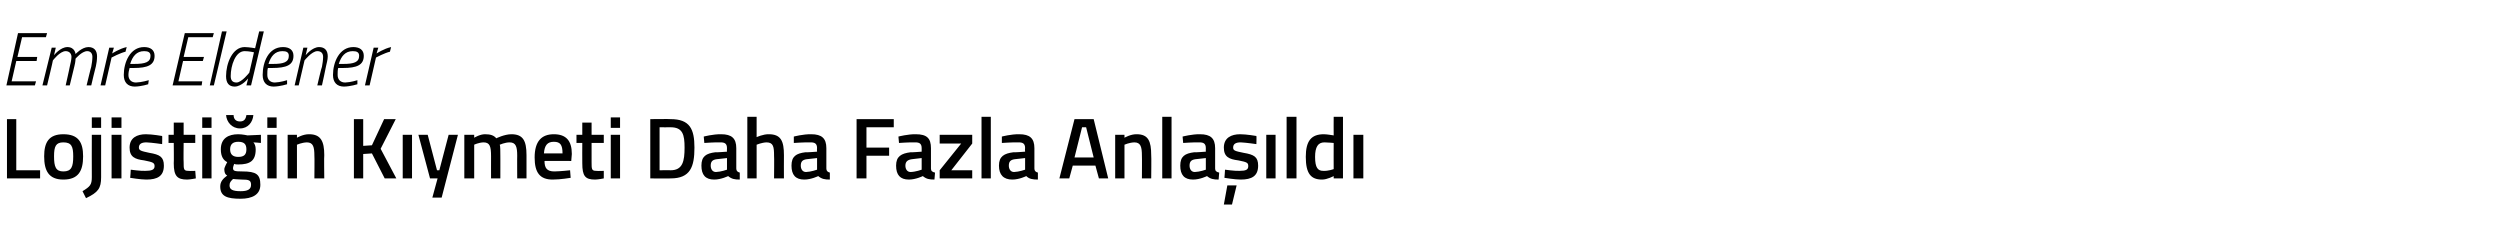 <?xml version="1.0" standalone="no"?><!DOCTYPE svg PUBLIC "-//W3C//DTD SVG 1.1//EN" "http://www.w3.org/Graphics/SVG/1.1/DTD/svg11.dtd"><svg xmlns="http://www.w3.org/2000/svg" version="1.1" width="430.2px" height="39.8px" viewBox="0 -3 430.2 39.8" style="top:-3px">  <desc>Emre Eldener Lojistiğin Kıymeti Daha Fazla Anlaşıldı</desc>  <defs/>  <g id="Polygon299917">    <path d="M 1.2 27.7 L 1.2 17.5 L 2.8 17.5 L 2.8 26.3 L 6.9 26.3 L 6.9 27.7 L 1.2 27.7 Z M 14.3 23.9 C 14.3 26.4 13.5 27.9 10.9 27.9 C 8.4 27.9 7.6 26.4 7.6 23.9 C 7.6 21.5 8.4 20.1 10.9 20.1 C 13.5 20.1 14.3 21.5 14.3 23.9 Z M 12.6 23.9 C 12.6 22.2 12.3 21.5 10.9 21.5 C 9.6 21.5 9.3 22.2 9.3 23.9 C 9.3 25.7 9.6 26.5 10.9 26.5 C 12.3 26.5 12.6 25.7 12.6 23.9 Z M 15.8 20.2 L 17.4 20.2 C 17.4 20.2 17.4 27.47 17.4 27.5 C 17.4 29.4 16.9 30.1 14.8 31.1 C 14.8 31.1 14.2 29.9 14.2 29.9 C 15.5 29.1 15.8 28.8 15.8 27.5 C 15.78 27.45 15.8 20.2 15.8 20.2 Z M 15.8 17.2 L 17.4 17.2 L 17.4 19 L 15.8 19 L 15.8 17.2 Z M 19.2 20.2 L 20.9 20.2 L 20.9 27.7 L 19.2 27.7 L 19.2 20.2 Z M 19.2 17.2 L 20.9 17.2 L 20.9 19 L 19.2 19 L 19.2 17.2 Z M 27.9 21.8 C 27.9 21.8 26.15 21.54 25.2 21.5 C 24.3 21.5 23.9 21.8 23.9 22.4 C 23.9 22.9 24.3 23 25.7 23.3 C 27.5 23.6 28.2 24 28.2 25.5 C 28.2 27.3 27.1 27.9 25.2 27.9 C 24.2 27.9 22.4 27.6 22.4 27.6 C 22.43 27.57 22.5 26.2 22.5 26.2 C 22.5 26.2 24.28 26.45 25 26.4 C 26.1 26.4 26.6 26.2 26.6 25.6 C 26.6 25 26.3 24.9 24.8 24.6 C 23.2 24.4 22.3 24 22.3 22.4 C 22.3 20.7 23.6 20.1 25.1 20.1 C 26.2 20.1 27.9 20.4 27.9 20.4 C 27.94 20.42 27.9 21.8 27.9 21.8 Z M 31.6 21.6 C 31.6 21.6 31.56 24.93 31.6 24.9 C 31.6 26.1 31.6 26.4 32.4 26.4 C 32.8 26.45 33.6 26.4 33.6 26.4 L 33.7 27.7 C 33.7 27.7 32.68 27.9 32.2 27.9 C 30.5 27.9 29.9 27.3 29.9 25.1 C 29.94 25.11 29.9 21.6 29.9 21.6 L 29 21.6 L 29 20.2 L 29.9 20.2 L 29.9 18.1 L 31.6 18.1 L 31.6 20.2 L 33.6 20.2 L 33.6 21.6 L 31.6 21.6 Z M 34.8 20.2 L 36.4 20.2 L 36.4 27.7 L 34.8 27.7 L 34.8 20.2 Z M 34.8 17.2 L 36.4 17.2 L 36.4 19 L 34.8 19 L 34.8 17.2 Z M 37.9 29.1 C 37.9 28.3 38.3 27.8 39.1 27.2 C 38.7 27 38.6 26.6 38.6 26.1 C 38.6 25.8 39.1 24.9 39.1 24.9 C 38.5 24.6 38 24 38 22.7 C 38 20.8 39.3 20.1 41 20.1 C 41.7 20.1 42.6 20.3 42.6 20.3 C 42.56 20.3 44.9 20.2 44.9 20.2 L 44.9 21.6 C 44.9 21.6 43.63 21.48 43.6 21.5 C 43.8 21.7 44 22.1 44 22.7 C 44 24.7 43 25.3 41 25.3 C 40.8 25.3 40.5 25.3 40.3 25.2 C 40.3 25.2 40.1 25.7 40.1 25.9 C 40.1 26.4 40.3 26.5 41.7 26.5 C 44.1 26.5 44.8 27 44.8 28.8 C 44.8 30.5 43.4 31.2 41.4 31.2 C 39.1 31.2 37.9 30.8 37.9 29.1 Z M 40.1 27.8 C 39.7 28.2 39.5 28.4 39.5 28.9 C 39.5 29.6 40 29.9 41.4 29.9 C 42.6 29.9 43.2 29.6 43.2 28.8 C 43.2 28 42.8 27.9 41.6 27.9 C 41.1 27.9 40.1 27.8 40.1 27.8 Z M 42.4 22.7 C 42.4 21.8 42 21.4 41 21.4 C 40.1 21.4 39.6 21.8 39.6 22.7 C 39.6 23.6 40.1 24 41 24 C 42 24 42.4 23.6 42.4 22.7 Z M 40.2 16.8 C 40.2 17.5 40.6 17.9 41.3 17.9 C 42 17.9 42.3 17.5 42.4 16.8 C 42.4 16.8 43.6 16.8 43.6 16.8 C 43.5 18 42.7 19.1 41.3 19.1 C 39.9 19.1 39 18 38.9 16.8 C 38.9 16.8 40.2 16.8 40.2 16.8 Z M 46 20.2 L 47.6 20.2 L 47.6 27.7 L 46 27.7 L 46 20.2 Z M 46 17.2 L 47.6 17.2 L 47.6 19 L 46 19 L 46 17.2 Z M 49.5 27.7 L 49.5 20.2 L 51.1 20.2 L 51.1 20.7 C 51.1 20.7 52.18 20.07 53.2 20.1 C 55.2 20.1 55.8 21.3 55.8 23.7 C 55.75 23.72 55.8 27.7 55.8 27.7 L 54.1 27.7 C 54.1 27.7 54.14 23.76 54.1 23.8 C 54.1 22.3 53.9 21.5 52.8 21.5 C 51.93 21.53 51.1 21.9 51.1 21.9 L 51.1 27.7 L 49.5 27.7 Z M 64 23.4 L 62.5 23.5 L 62.5 27.7 L 60.9 27.7 L 60.9 17.5 L 62.5 17.5 L 62.5 22.1 L 64 22 L 66.1 17.5 L 68.1 17.5 L 65.5 22.6 L 68.2 27.7 L 66.2 27.7 L 64 23.4 Z M 69.3 20.2 L 70.9 20.2 L 70.9 27.7 L 69.3 27.7 L 69.3 20.2 Z M 73.6 20.2 L 75.2 26.3 L 75.6 26.3 L 77.2 20.2 L 78.8 20.2 L 76 31 L 74.4 31 L 75.3 27.7 L 74 27.7 L 72 20.2 L 73.6 20.2 Z M 79.9 27.7 L 79.9 20.2 L 81.6 20.2 L 81.6 20.7 C 81.6 20.7 82.63 20.07 83.5 20.1 C 84.4 20.1 85 20.3 85.4 20.8 C 85.4 20.8 86.8 20.1 88 20.1 C 90 20.1 90.6 21.2 90.6 23.7 C 90.6 23.72 90.6 27.7 90.6 27.7 L 89 27.7 C 89 27.7 88.98 23.76 89 23.8 C 89 22.3 88.8 21.5 87.7 21.5 C 86.9 21.5 86 21.9 86 21.9 C 86.1 22.1 86.1 23.1 86.1 23.9 C 86.11 23.85 86.1 27.7 86.1 27.7 L 84.5 27.7 C 84.5 27.7 84.49 23.88 84.5 23.9 C 84.5 22.2 84.3 21.5 83.2 21.5 C 82.36 21.53 81.6 21.9 81.6 21.9 L 81.6 27.7 L 79.9 27.7 Z M 98.1 26.3 L 98.2 27.6 C 98.2 27.6 96.45 27.9 95.1 27.9 C 92.9 27.9 92 26.7 92 24.1 C 92 21.3 93.2 20.1 95.3 20.1 C 97.4 20.1 98.4 21.2 98.4 23.5 C 98.41 23.51 98.3 24.7 98.3 24.7 C 98.3 24.7 93.66 24.68 93.7 24.7 C 93.7 25.9 94.1 26.5 95.4 26.5 C 96.55 26.48 98.1 26.3 98.1 26.3 Z M 96.8 23.4 C 96.8 21.9 96.4 21.4 95.3 21.4 C 94.2 21.4 93.7 22 93.6 23.4 C 93.6 23.4 96.8 23.4 96.8 23.4 Z M 101.8 21.6 C 101.8 21.6 101.8 24.93 101.8 24.9 C 101.8 26.1 101.8 26.4 102.6 26.4 C 103.05 26.45 103.9 26.4 103.9 26.4 L 103.9 27.7 C 103.9 27.7 102.93 27.9 102.4 27.9 C 100.7 27.9 100.2 27.3 100.2 25.1 C 100.18 25.11 100.2 21.6 100.2 21.6 L 99.2 21.6 L 99.2 20.2 L 100.2 20.2 L 100.2 18.1 L 101.8 18.1 L 101.8 20.2 L 103.9 20.2 L 103.9 21.6 L 101.8 21.6 Z M 105.1 20.2 L 106.7 20.2 L 106.7 27.7 L 105.1 27.7 L 105.1 20.2 Z M 105.1 17.2 L 106.7 17.2 L 106.7 19 L 105.1 19 L 105.1 17.2 Z M 111.9 27.7 L 111.9 17.5 C 111.9 17.5 115.42 17.46 115.4 17.5 C 118.7 17.5 119.5 19.2 119.5 22.4 C 119.5 25.7 118.8 27.7 115.4 27.7 C 115.42 27.74 111.9 27.7 111.9 27.7 Z M 115.4 18.9 C 115.42 18.92 113.5 18.9 113.5 18.9 L 113.5 26.3 C 113.5 26.3 115.42 26.27 115.4 26.3 C 117.5 26.3 117.8 24.7 117.8 22.4 C 117.8 20.2 117.5 18.9 115.4 18.9 Z M 126.7 26 C 126.7 26.4 126.9 26.6 127.3 26.7 C 127.3 26.7 127.3 27.9 127.3 27.9 C 126.4 27.9 125.9 27.8 125.3 27.3 C 125.3 27.3 124.1 27.9 122.9 27.9 C 121.4 27.9 120.7 27.1 120.7 25.5 C 120.7 23.9 121.5 23.4 123.1 23.2 C 123.13 23.25 125.1 23.1 125.1 23.1 C 125.1 23.1 125.07 22.54 125.1 22.5 C 125.1 21.7 124.7 21.5 124 21.5 C 122.97 21.47 121.2 21.6 121.2 21.6 L 121.1 20.5 C 121.1 20.5 122.73 20.07 124.1 20.1 C 125.9 20.1 126.7 20.8 126.7 22.5 C 126.7 22.5 126.7 26 126.7 26 Z M 123.3 24.4 C 122.6 24.5 122.3 24.8 122.3 25.5 C 122.3 26.1 122.6 26.6 123.2 26.6 C 124.06 26.57 125.1 26.2 125.1 26.2 L 125.1 24.2 C 125.1 24.2 123.33 24.4 123.3 24.4 Z M 128.6 27.7 L 128.6 17.1 L 130.2 17.1 L 130.2 20.6 C 130.2 20.6 131.34 20.07 132.3 20.1 C 134.4 20.1 134.9 21.3 134.9 23.7 C 134.88 23.72 134.9 27.7 134.9 27.7 L 133.2 27.7 C 133.2 27.7 133.24 23.76 133.2 23.8 C 133.2 22.3 133.1 21.5 131.9 21.5 C 131.08 21.53 130.2 21.9 130.2 21.9 L 130.2 27.7 L 128.6 27.7 Z M 142.2 26 C 142.2 26.4 142.4 26.6 142.8 26.7 C 142.8 26.7 142.8 27.9 142.8 27.9 C 141.9 27.9 141.4 27.8 140.8 27.3 C 140.8 27.3 139.6 27.9 138.4 27.9 C 136.9 27.9 136.2 27.1 136.2 25.5 C 136.2 23.9 137 23.4 138.6 23.2 C 138.63 23.25 140.6 23.1 140.6 23.1 C 140.6 23.1 140.56 22.54 140.6 22.5 C 140.6 21.7 140.2 21.5 139.5 21.5 C 138.46 21.47 136.6 21.6 136.6 21.6 L 136.6 20.5 C 136.6 20.5 138.22 20.07 139.6 20.1 C 141.4 20.1 142.2 20.8 142.2 22.5 C 142.2 22.5 142.2 26 142.2 26 Z M 138.8 24.4 C 138.1 24.5 137.8 24.8 137.8 25.5 C 137.8 26.1 138.1 26.6 138.7 26.6 C 139.56 26.57 140.6 26.2 140.6 26.2 L 140.6 24.2 C 140.6 24.2 138.82 24.4 138.8 24.4 Z M 147.4 17.5 L 153.8 17.5 L 153.8 18.9 L 149.1 18.9 L 149.1 22.4 L 153 22.4 L 153 23.8 L 149.1 23.8 L 149.1 27.7 L 147.4 27.7 L 147.4 17.5 Z M 160.2 26 C 160.2 26.4 160.4 26.6 160.9 26.7 C 160.9 26.7 160.8 27.9 160.8 27.9 C 159.9 27.9 159.4 27.8 158.8 27.3 C 158.8 27.3 157.6 27.9 156.4 27.9 C 154.9 27.9 154.2 27.1 154.2 25.5 C 154.2 23.9 155.1 23.4 156.7 23.2 C 156.66 23.25 158.6 23.1 158.6 23.1 C 158.6 23.1 158.59 22.54 158.6 22.5 C 158.6 21.7 158.2 21.5 157.5 21.5 C 156.49 21.47 154.7 21.6 154.7 21.6 L 154.6 20.5 C 154.6 20.5 156.25 20.07 157.6 20.1 C 159.5 20.1 160.2 20.8 160.2 22.5 C 160.2 22.5 160.2 26 160.2 26 Z M 156.9 24.4 C 156.2 24.5 155.8 24.8 155.8 25.5 C 155.8 26.1 156.1 26.6 156.7 26.6 C 157.59 26.57 158.6 26.2 158.6 26.2 L 158.6 24.2 C 158.6 24.2 156.85 24.4 156.9 24.4 Z M 161.7 20.2 L 167.3 20.2 L 167.3 21.7 L 163.7 26.3 L 167.3 26.3 L 167.3 27.7 L 161.7 27.7 L 161.7 26.3 L 165.4 21.7 L 161.7 21.7 L 161.7 20.2 Z M 168.9 17.1 L 170.5 17.1 L 170.5 27.7 L 168.9 27.7 L 168.9 17.1 Z M 178 26 C 178 26.4 178.2 26.6 178.6 26.7 C 178.6 26.7 178.6 27.9 178.6 27.9 C 177.7 27.9 177.1 27.8 176.6 27.3 C 176.6 27.3 175.4 27.9 174.2 27.9 C 172.7 27.9 171.9 27.1 171.9 25.5 C 171.9 23.9 172.8 23.4 174.4 23.2 C 174.42 23.25 176.4 23.1 176.4 23.1 C 176.4 23.1 176.35 22.54 176.4 22.5 C 176.4 21.7 176 21.5 175.3 21.5 C 174.25 21.47 172.4 21.6 172.4 21.6 L 172.4 20.5 C 172.4 20.5 174.01 20.07 175.4 20.1 C 177.2 20.1 178 20.8 178 22.5 C 178 22.5 178 26 178 26 Z M 174.6 24.4 C 173.9 24.5 173.6 24.8 173.6 25.5 C 173.6 26.1 173.9 26.6 174.5 26.6 C 175.35 26.57 176.4 26.2 176.4 26.2 L 176.4 24.2 C 176.4 24.2 174.61 24.4 174.6 24.4 Z M 184.9 17.5 L 188.2 17.5 L 190.7 27.7 L 189.1 27.7 L 188.5 25.5 L 184.6 25.5 L 184 27.7 L 182.3 27.7 L 184.9 17.5 Z M 184.9 24.1 L 188.2 24.1 L 186.9 18.9 L 186.2 18.9 L 184.9 24.1 Z M 191.9 27.7 L 191.9 20.2 L 193.5 20.2 L 193.5 20.7 C 193.5 20.7 194.58 20.07 195.6 20.1 C 197.6 20.1 198.1 21.3 198.1 23.7 C 198.15 23.72 198.1 27.7 198.1 27.7 L 196.5 27.7 C 196.5 27.7 196.53 23.76 196.5 23.8 C 196.5 22.3 196.3 21.5 195.2 21.5 C 194.32 21.53 193.5 21.9 193.5 21.9 L 193.5 27.7 L 191.9 27.7 Z M 200 17.1 L 201.6 17.1 L 201.6 27.7 L 200 27.7 L 200 17.1 Z M 209.1 26 C 209.1 26.4 209.3 26.6 209.8 26.7 C 209.8 26.7 209.7 27.9 209.7 27.9 C 208.8 27.9 208.3 27.8 207.7 27.3 C 207.7 27.3 206.5 27.9 205.3 27.9 C 203.8 27.9 203.1 27.1 203.1 25.5 C 203.1 23.9 203.9 23.4 205.5 23.2 C 205.54 23.25 207.5 23.1 207.5 23.1 C 207.5 23.1 207.48 22.54 207.5 22.5 C 207.5 21.7 207.1 21.5 206.4 21.5 C 205.38 21.47 203.6 21.6 203.6 21.6 L 203.5 20.5 C 203.5 20.5 205.14 20.07 206.5 20.1 C 208.3 20.1 209.1 20.8 209.1 22.5 C 209.1 22.5 209.1 26 209.1 26 Z M 205.7 24.4 C 205 24.5 204.7 24.8 204.7 25.5 C 204.7 26.1 205 26.6 205.6 26.6 C 206.47 26.57 207.5 26.2 207.5 26.2 L 207.5 24.2 C 207.5 24.2 205.74 24.4 205.7 24.4 Z M 210.6 32.2 L 212 32.2 L 212.8 28.9 L 211.2 28.9 L 210.6 32.2 Z M 216.2 21.8 C 216.2 21.8 214.44 21.54 213.5 21.5 C 212.6 21.5 212.2 21.8 212.2 22.4 C 212.2 22.9 212.5 23 214 23.3 C 215.8 23.6 216.5 24 216.5 25.5 C 216.5 27.3 215.4 27.9 213.5 27.9 C 212.5 27.9 210.7 27.6 210.7 27.6 C 210.72 27.57 210.8 26.2 210.8 26.2 C 210.8 26.2 212.58 26.45 213.3 26.4 C 214.4 26.4 214.8 26.2 214.8 25.6 C 214.8 25 214.6 24.9 213.1 24.6 C 211.5 24.4 210.6 24 210.6 22.4 C 210.6 20.7 211.9 20.1 213.4 20.1 C 214.5 20.1 216.2 20.4 216.2 20.4 C 216.24 20.42 216.2 21.8 216.2 21.8 Z M 217.9 20.2 L 219.5 20.2 L 219.5 27.7 L 217.9 27.7 L 217.9 20.2 Z M 221.4 17.1 L 223.1 17.1 L 223.1 27.7 L 221.4 27.7 L 221.4 17.1 Z M 231.1 27.7 L 229.5 27.7 L 229.5 27.3 C 229.5 27.3 228.4 27.9 227.5 27.9 C 225.6 27.9 224.7 26.9 224.7 24 C 224.7 21.3 225.6 20.1 227.8 20.1 C 228.4 20.1 229.4 20.3 229.5 20.3 C 229.48 20.27 229.5 17.1 229.5 17.1 L 231.1 17.1 L 231.1 27.7 Z M 229.5 26.1 C 229.5 26.1 229.48 21.63 229.5 21.6 C 229.4 21.6 228.5 21.5 227.9 21.5 C 226.8 21.5 226.3 22.3 226.3 24 C 226.3 25.9 226.8 26.4 227.7 26.4 C 228.6 26.45 229.5 26.1 229.5 26.1 Z M 232.9 20.2 L 234.6 20.2 L 234.6 27.7 L 232.9 27.7 L 232.9 20.2 Z " stroke="none" fill="#000"/>  </g>  <g id="Polygon299916">    <path d="M 3.1 2.7 L 8.1 2.7 L 7.9 3.4 L 3.8 3.4 L 3 6.8 L 6.4 6.8 L 6.3 7.5 L 2.8 7.5 L 2 11 L 6.2 11 L 6 11.7 L 1.1 11.7 L 3.1 2.7 Z M 11.3 11.7 C 11.3 11.7 12.03 8.46 12 8.5 C 12.1 8 12.3 7.3 12.3 6.8 C 12.3 6.2 11.9 5.8 11.3 5.8 C 10.3 5.8 9.1 7.4 9.1 7.4 C 9.13 7.44 8.1 11.7 8.1 11.7 L 7.3 11.7 L 8.9 5.2 L 9.6 5.2 L 9.3 6.5 C 9.3 6.5 10.37 5.11 11.6 5.1 C 12.91 5.11 13 6.3 13 6.3 C 13 6.3 14.09 5.11 15.2 5.1 C 16.2 5.1 16.7 5.7 16.7 6.7 C 16.7 7.3 16.6 8 16.5 8.4 C 16.46 8.44 15.7 11.7 15.7 11.7 L 14.9 11.7 C 14.9 11.7 15.68 8.46 15.7 8.5 C 15.8 8 15.9 7.3 15.9 6.8 C 15.9 6.2 15.6 5.8 15 5.8 C 14.08 5.81 13 7.1 13 7.1 C 13 7.1 13 7.64 12.8 8.4 C 12.8 8.44 12 11.7 12 11.7 L 11.3 11.7 Z M 18.8 5.2 L 19.6 5.2 L 19.3 6.2 C 19.3 6.2 20.58 5.36 21.8 5.1 C 21.8 5.1 21.6 5.9 21.6 5.9 C 20.68 6.11 19.2 6.9 19.2 6.9 L 18.1 11.7 L 17.3 11.7 L 18.8 5.2 Z M 25.6 10.8 L 25.5 11.5 C 25.5 11.5 24.37 11.87 23.2 11.9 C 22 11.9 21.3 11.2 21.3 9.9 C 21.3 7.7 22.4 5.1 24.8 5.1 C 25.9 5.1 26.6 5.6 26.6 6.6 C 26.6 8.2 25.4 8.7 23 8.7 C 23 8.7 22.3 8.7 22.3 8.7 C 22.2 9 22.1 9.5 22.1 9.9 C 22.1 10.7 22.6 11.2 23.4 11.2 C 24.39 11.17 25.6 10.8 25.6 10.8 Z M 23.1 8 C 25 8 25.9 7.7 25.9 6.6 C 25.9 6 25.5 5.8 24.8 5.8 C 23.5 5.8 22.8 6.7 22.4 8 C 22.4 8 23.1 8 23.1 8 Z M 31.8 2.7 L 36.8 2.7 L 36.6 3.4 L 32.4 3.4 L 31.6 6.8 L 35.1 6.8 L 34.9 7.5 L 31.5 7.5 L 30.7 11 L 34.8 11 L 34.7 11.7 L 29.7 11.7 L 31.8 2.7 Z M 38.2 2.4 L 39 2.4 L 36.8 11.7 L 36.1 11.7 L 38.2 2.4 Z M 43.2 11.7 L 42.4 11.7 L 42.7 10.5 C 42.7 10.5 41.65 11.87 40.4 11.9 C 39.4 11.9 38.9 11.3 38.9 10.1 C 38.9 7.9 40 5.1 42.1 5.1 C 42.91 5.12 43.9 5.3 43.9 5.3 L 44.6 2.4 L 45.4 2.4 L 43.2 11.7 Z M 43.7 6 C 43.7 6 42.86 5.8 42.1 5.8 C 40.5 5.8 39.7 8.3 39.7 10.1 C 39.7 10.8 40 11.2 40.7 11.2 C 41.6 11.2 42.9 9.5 42.9 9.5 C 42.92 9.5 43.7 6 43.7 6 Z M 49.4 10.8 L 49.4 11.5 C 49.4 11.5 48.23 11.87 47.1 11.9 C 45.9 11.9 45.2 11.2 45.2 9.9 C 45.2 7.7 46.2 5.1 48.7 5.1 C 49.8 5.1 50.5 5.6 50.5 6.6 C 50.5 8.2 49.3 8.7 46.8 8.7 C 46.8 8.7 46.1 8.7 46.1 8.7 C 46 9 46 9.5 46 9.9 C 46 10.7 46.5 11.2 47.3 11.2 C 48.24 11.17 49.4 10.8 49.4 10.8 Z M 47 8 C 48.8 8 49.7 7.7 49.7 6.6 C 49.7 6 49.3 5.8 48.6 5.8 C 47.3 5.8 46.6 6.7 46.2 8 C 46.2 8 47 8 47 8 Z M 50.7 11.7 L 52.2 5.2 L 52.9 5.2 L 52.6 6.5 C 52.6 6.5 53.7 5.11 54.9 5.1 C 55.9 5.1 56.4 5.7 56.4 6.7 C 56.4 7.3 56.2 7.9 56.1 8.4 C 56.13 8.41 55.4 11.7 55.4 11.7 L 54.6 11.7 C 54.6 11.7 55.35 8.46 55.4 8.5 C 55.5 8 55.6 7.3 55.6 6.8 C 55.6 6.2 55.3 5.8 54.6 5.8 C 53.65 5.81 52.4 7.4 52.4 7.4 L 51.4 11.7 L 50.7 11.7 Z M 61.5 10.8 L 61.5 11.5 C 61.5 11.5 60.34 11.87 59.2 11.9 C 58 11.9 57.3 11.2 57.3 9.9 C 57.3 7.7 58.4 5.1 60.8 5.1 C 61.9 5.1 62.6 5.6 62.6 6.6 C 62.6 8.2 61.4 8.7 59 8.7 C 59 8.7 58.2 8.7 58.2 8.7 C 58.1 9 58.1 9.5 58.1 9.9 C 58.1 10.7 58.6 11.2 59.4 11.2 C 60.36 11.17 61.5 10.8 61.5 10.8 Z M 59.1 8 C 60.9 8 61.8 7.7 61.8 6.6 C 61.8 6 61.4 5.8 60.7 5.8 C 59.4 5.8 58.7 6.7 58.3 8 C 58.3 8 59.1 8 59.1 8 Z M 64.3 5.2 L 65.1 5.2 L 64.8 6.2 C 64.8 6.2 66.08 5.36 67.3 5.1 C 67.3 5.1 67.1 5.9 67.1 5.9 C 66.18 6.11 64.7 6.9 64.7 6.9 L 63.6 11.7 L 62.8 11.7 L 64.3 5.2 Z " stroke="none" fill="#000"/>  </g></svg>